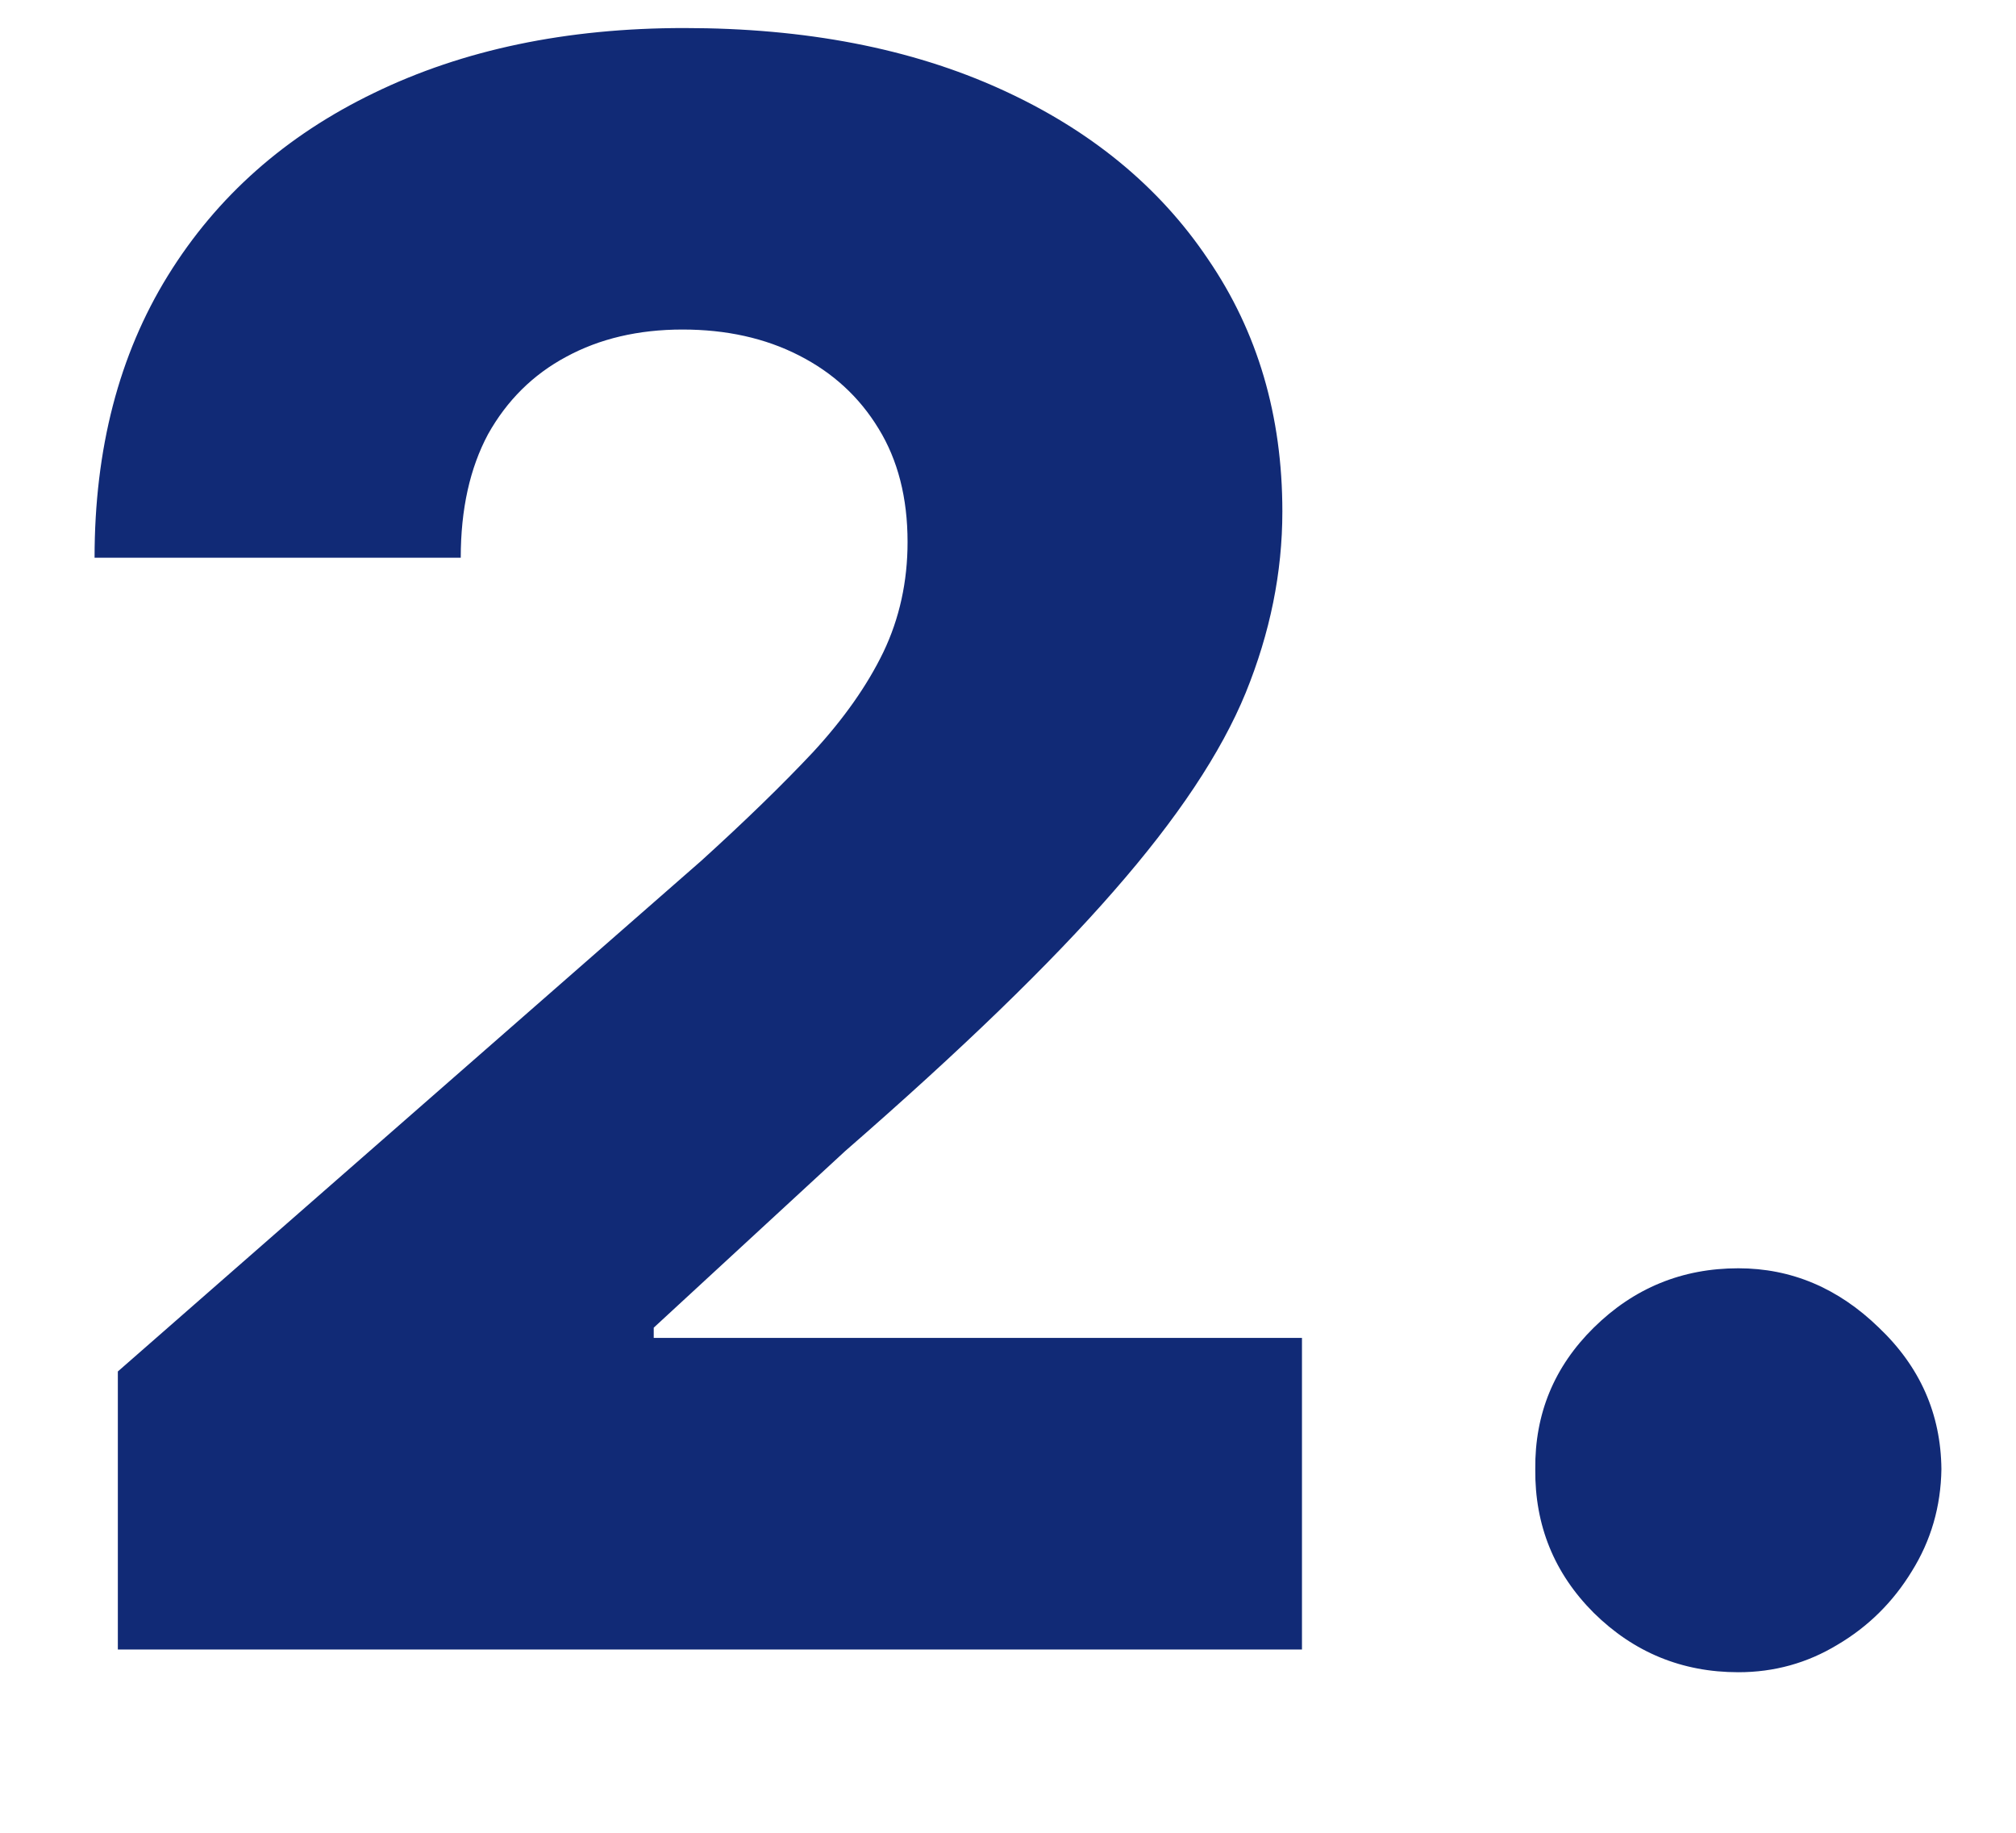 <svg width="11" height="10" viewBox="0 0 11 10" fill="none" xmlns="http://www.w3.org/2000/svg">
<path d="M0.643 9V7.483L3.827 4.696C4.065 4.48 4.268 4.283 4.436 4.104C4.604 3.922 4.732 3.74 4.82 3.558C4.908 3.374 4.952 3.173 4.952 2.957C4.952 2.716 4.899 2.51 4.794 2.339C4.689 2.166 4.544 2.033 4.359 1.939C4.175 1.845 3.963 1.798 3.724 1.798C3.483 1.798 3.271 1.848 3.089 1.947C2.908 2.044 2.766 2.185 2.663 2.369C2.564 2.554 2.514 2.778 2.514 3.043H0.516C0.516 2.449 0.649 1.936 0.916 1.504C1.183 1.072 1.558 0.74 2.041 0.507C2.527 0.271 3.091 0.153 3.733 0.153C4.395 0.153 4.97 0.264 5.459 0.486C5.947 0.707 6.325 1.017 6.592 1.415C6.862 1.81 6.997 2.268 6.997 2.791C6.997 3.124 6.93 3.453 6.797 3.78C6.663 4.107 6.423 4.467 6.077 4.862C5.733 5.257 5.244 5.73 4.611 6.281L3.567 7.244V7.3H7.104V9H0.643ZM9.485 9.124C9.178 9.124 8.915 9.016 8.696 8.8C8.48 8.584 8.374 8.322 8.377 8.016C8.374 7.714 8.48 7.457 8.696 7.244C8.915 7.028 9.178 6.92 9.485 6.92C9.774 6.92 10.03 7.028 10.252 7.244C10.476 7.457 10.59 7.714 10.593 8.016C10.59 8.22 10.536 8.406 10.431 8.574C10.329 8.741 10.194 8.875 10.026 8.974C9.861 9.074 9.681 9.124 9.485 9.124Z" fill="#112A76"/>
</svg>
